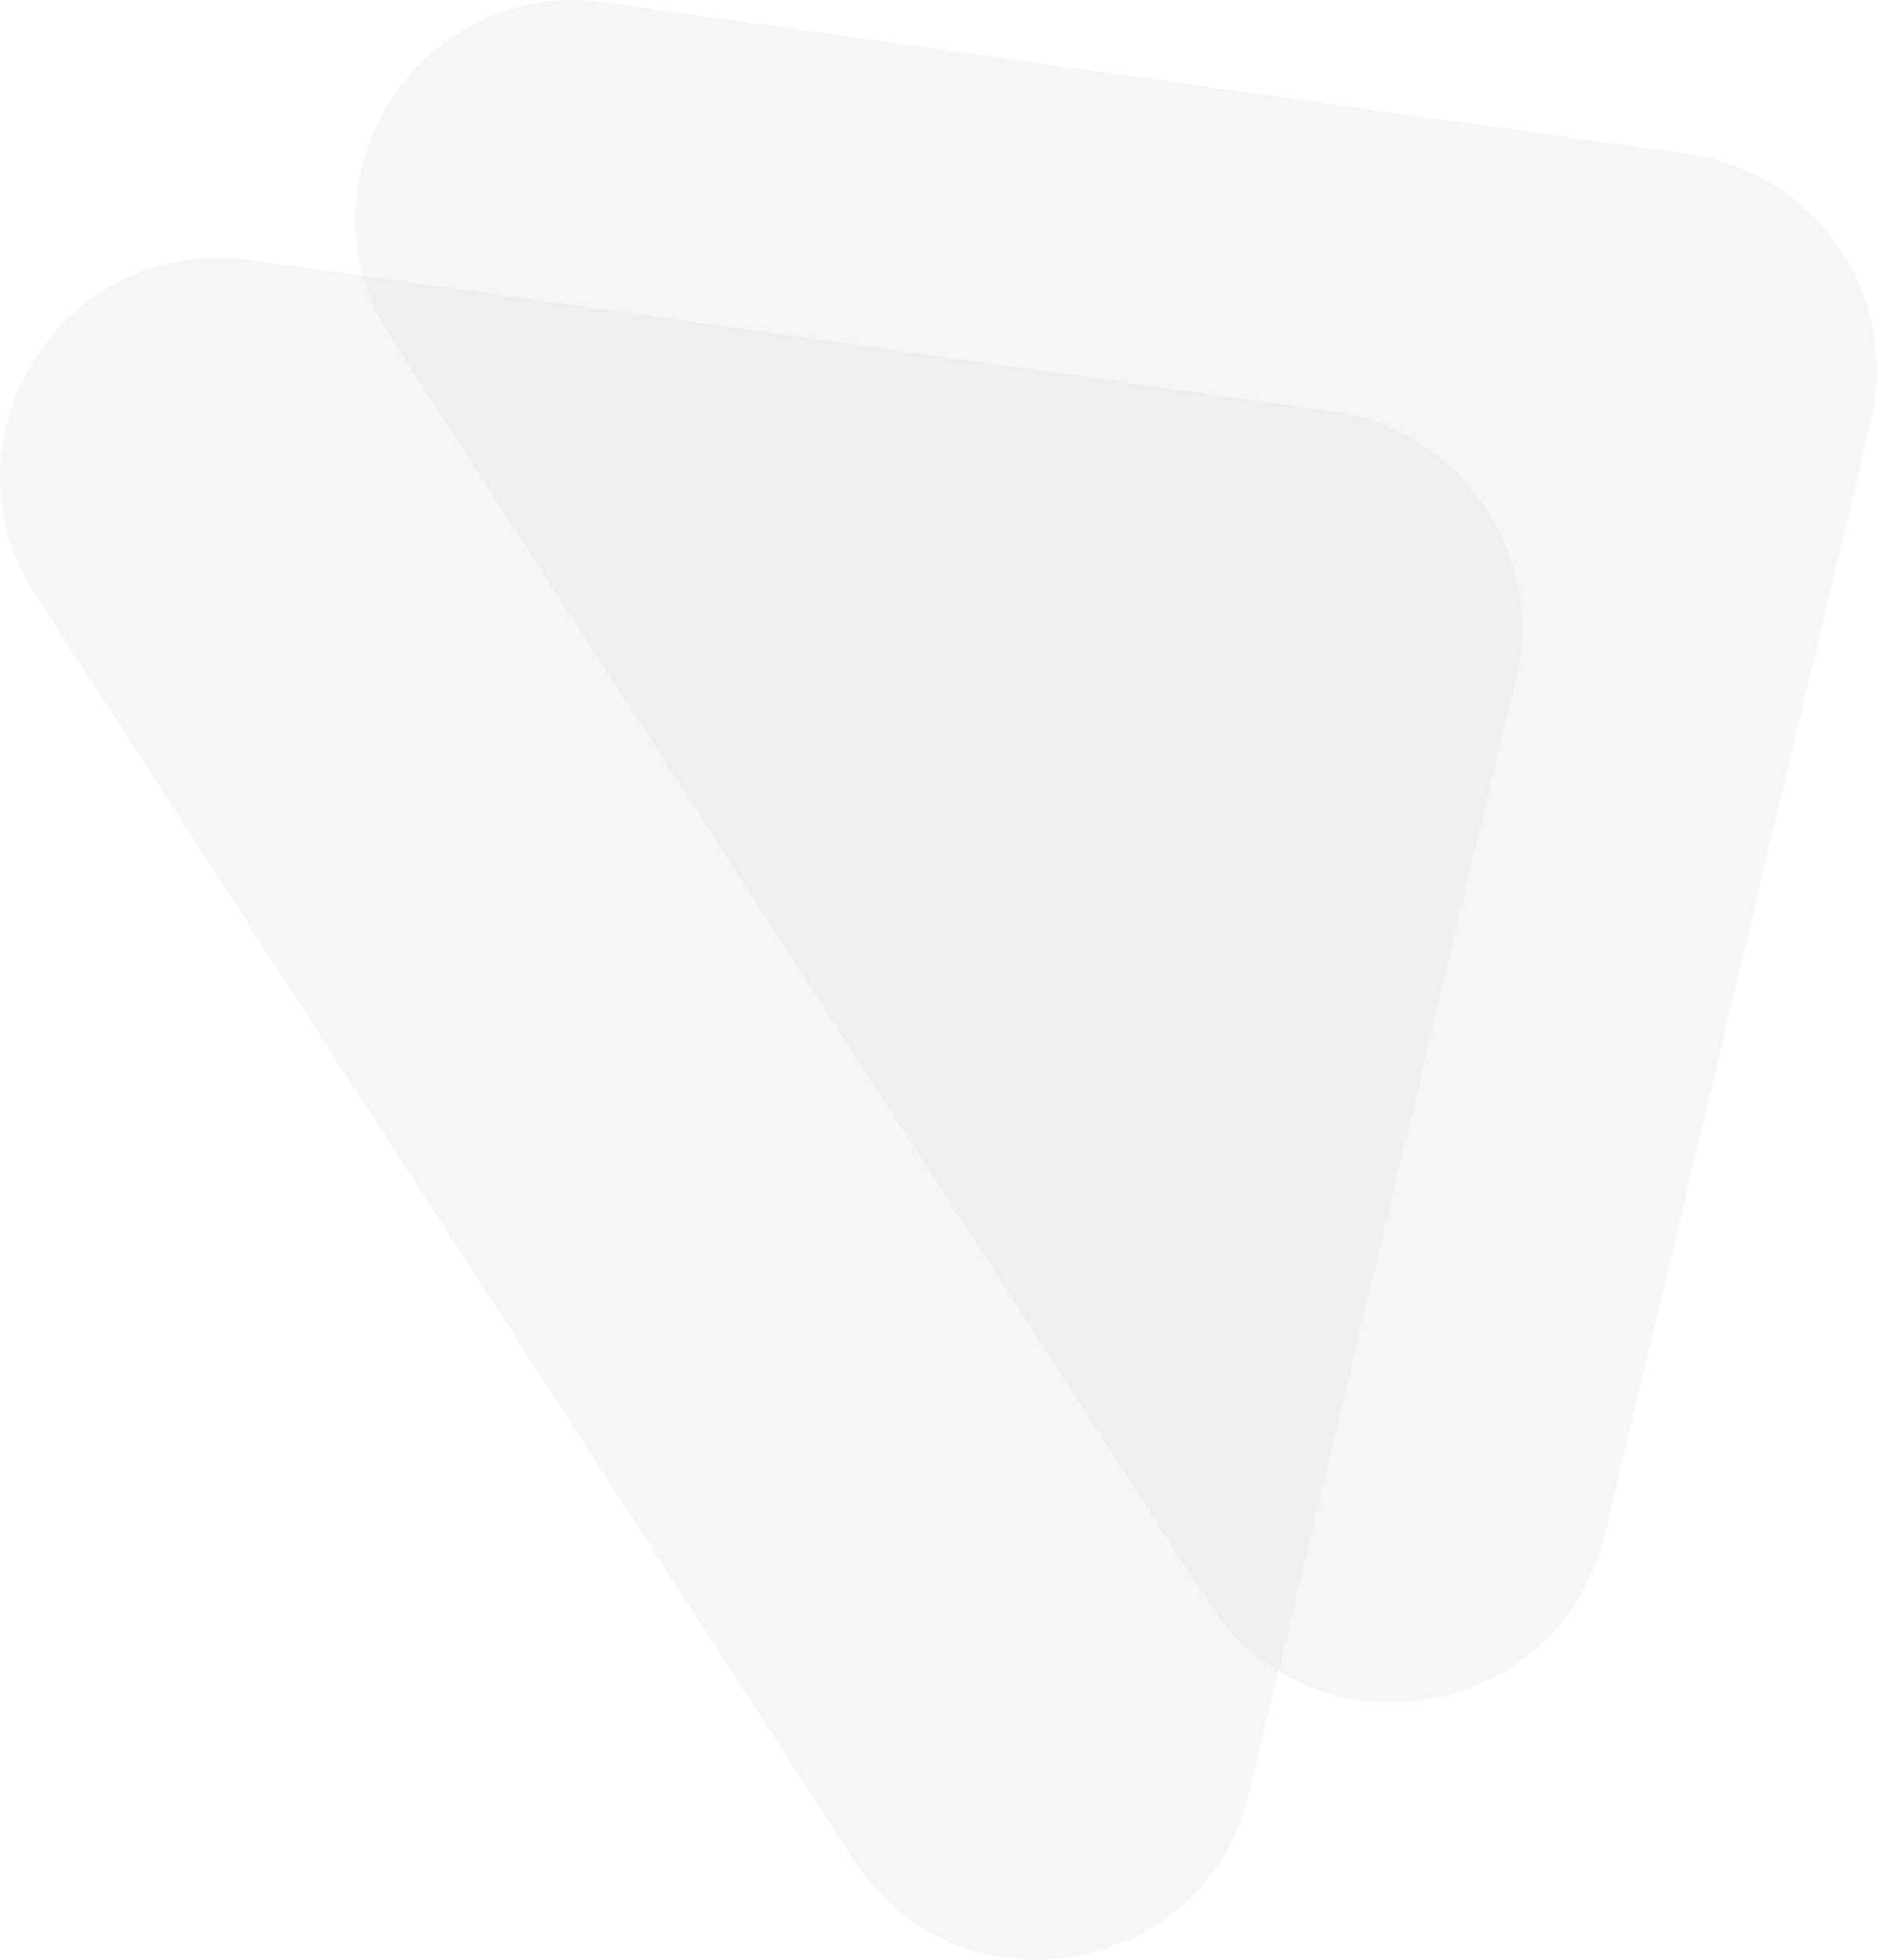 <svg xmlns="http://www.w3.org/2000/svg" width="463.999" height="484.395" viewBox="0 0 463.999 484.395"><g id="ghosted-double-icons" transform="translate(-60.001 -1514.053)"><path id="Path_842" data-name="Path 842" d="M11.809,97.336l201.377,311.4c25.82,39.929,86.9,29.469,97.962-16.778l65.786-275.043a54.05,54.05,0,0,0-45.079-66.1L63.931,13.309C17.48,6.8-14.644,58.493,11.757,97.268Z" transform="translate(145.565 1501.303)" fill="#c4c4c2" opacity="0.15"></path><path id="Path_861" data-name="Path 861" d="M11.809,97.336l201.377,311.4c25.82,39.929,86.9,29.469,97.962-16.778l65.786-275.043a54.05,54.05,0,0,0-45.079-66.1L63.931,13.309C17.48,6.8-14.644,58.493,11.757,97.268Z" transform="translate(57.762 1564.98)" fill="#c4c4c2" opacity="0.15"></path></g></svg>